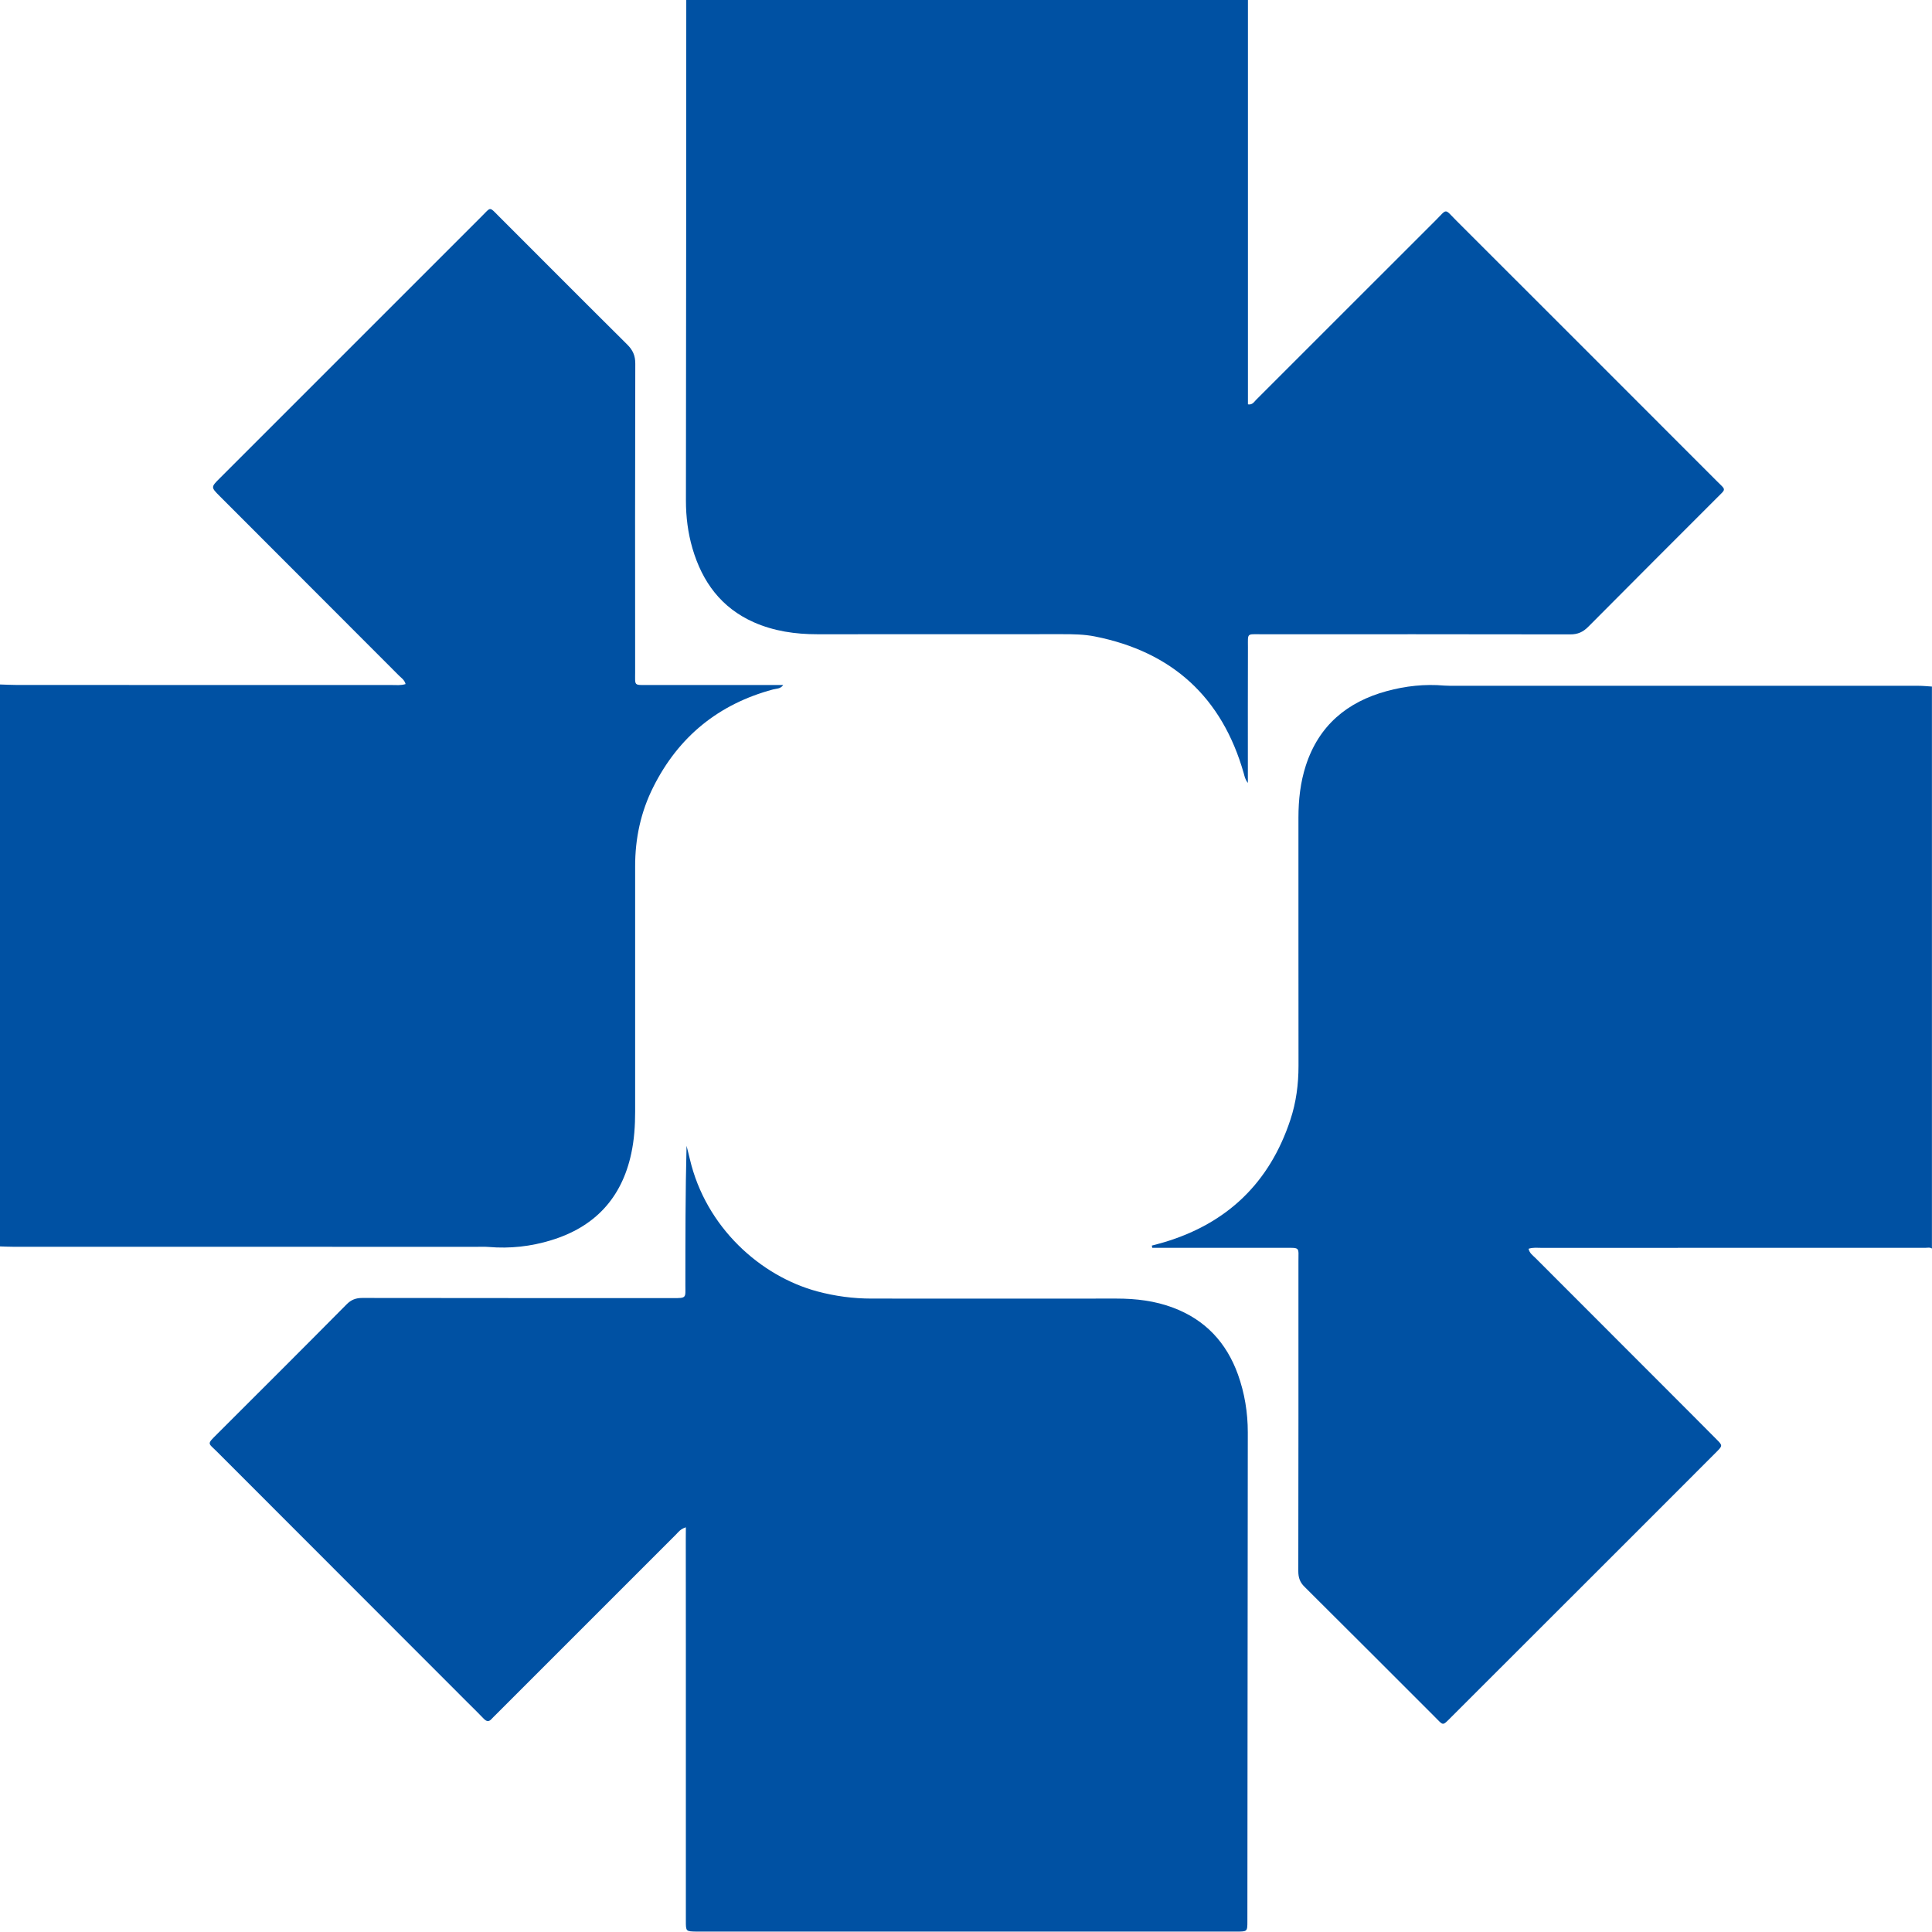 <svg width="28" height="28" viewBox="0 0 28 28" fill="none" xmlns="http://www.w3.org/2000/svg">
<path d="M0 9.92C0.082 9.922 0.163 9.927 0.244 9.927C2.06 9.928 3.875 9.928 5.691 9.928C5.749 9.928 5.81 9.935 5.878 9.914C5.862 9.853 5.816 9.825 5.782 9.791C4.917 8.925 4.052 8.059 3.187 7.193C3.055 7.061 3.055 7.061 3.186 6.93C4.452 5.664 5.718 4.397 6.984 3.132C7.116 2.999 7.089 2.993 7.227 3.132C7.848 3.752 8.466 4.374 9.089 4.992C9.171 5.073 9.208 5.154 9.207 5.272C9.203 6.762 9.204 8.251 9.205 9.741C9.205 9.945 9.182 9.927 9.396 9.928C10.043 9.928 10.691 9.928 11.351 9.928C11.31 9.986 11.251 9.979 11.203 9.992C10.415 10.204 9.835 10.675 9.469 11.404C9.287 11.765 9.204 12.152 9.205 12.557C9.206 13.741 9.204 14.924 9.205 16.108C9.205 16.313 9.192 16.516 9.149 16.716C9.011 17.364 8.619 17.782 7.989 17.974C7.694 18.065 7.391 18.098 7.083 18.072C7.022 18.067 6.96 18.07 6.899 18.07C4.661 18.07 2.422 18.07 0.183 18.069C0.122 18.069 0.061 18.066 0 18.064C0 15.349 0 12.635 0 9.92Z" fill="#0051A3"/>
<path d="M27.999 18.095C27.971 18.074 27.94 18.084 27.91 18.084C26.054 18.084 24.197 18.084 22.341 18.085C22.282 18.085 22.221 18.076 22.153 18.098C22.167 18.163 22.215 18.194 22.252 18.231C23.005 18.986 23.759 19.74 24.513 20.494C24.635 20.617 24.758 20.739 24.88 20.863C24.966 20.95 24.966 20.952 24.877 21.042C24.477 21.443 24.076 21.844 23.676 22.244C22.796 23.124 21.915 24.004 21.035 24.883C20.899 25.019 20.924 25.012 20.791 24.879C20.163 24.252 19.537 23.623 18.907 22.998C18.838 22.931 18.816 22.862 18.816 22.769C18.819 21.274 18.818 19.779 18.818 18.283C18.818 18.073 18.846 18.084 18.623 18.084C18.026 18.084 17.429 18.084 16.833 18.084C16.788 18.084 16.744 18.084 16.7 18.084C16.698 18.073 16.695 18.063 16.693 18.052C16.752 18.036 16.811 18.021 16.869 18.004C17.787 17.73 18.4 17.14 18.701 16.229C18.785 15.976 18.819 15.714 18.819 15.446C18.817 14.247 18.819 13.048 18.818 11.849C18.818 11.592 18.846 11.339 18.925 11.095C19.113 10.515 19.524 10.172 20.098 10.016C20.37 9.942 20.649 9.911 20.932 9.936C20.987 9.94 21.044 9.939 21.1 9.939C23.334 9.939 25.567 9.939 27.801 9.939C27.867 9.939 27.933 9.946 27.999 9.95C27.999 12.665 27.999 15.38 27.999 18.095Z" fill="#0051A3"/>
<path d="M18.086 0C18.086 1.953 18.086 3.906 18.086 5.86C18.152 5.871 18.175 5.824 18.205 5.794C19.071 4.929 19.935 4.063 20.802 3.198C20.98 3.021 20.927 3.017 21.109 3.2C22.365 4.454 23.62 5.71 24.874 6.965C25.019 7.111 25.022 7.075 24.879 7.219C24.259 7.84 23.638 8.459 23.02 9.082C22.943 9.16 22.866 9.195 22.754 9.194C21.26 9.191 19.766 9.192 18.272 9.192C18.066 9.192 18.086 9.171 18.086 9.383C18.084 9.96 18.085 10.536 18.085 11.112C18.085 11.183 18.085 11.254 18.085 11.347C18.043 11.293 18.037 11.248 18.025 11.206C17.711 10.105 16.988 9.446 15.868 9.224C15.713 9.193 15.555 9.191 15.396 9.191C14.213 9.192 13.03 9.191 11.847 9.192C11.528 9.192 11.218 9.148 10.924 9.018C10.452 8.808 10.178 8.433 10.036 7.949C9.97 7.723 9.941 7.491 9.941 7.255C9.944 4.836 9.945 2.418 9.946 0C12.659 0 15.373 0 18.086 0Z" fill="#0051A3"/>
<path d="M9.94 22.135C9.86 22.16 9.831 22.205 9.796 22.24C8.923 23.113 8.051 23.985 7.178 24.858C7.16 24.877 7.141 24.893 7.124 24.913C7.083 24.959 7.049 24.948 7.01 24.908C6.936 24.83 6.859 24.756 6.783 24.68C5.572 23.468 4.36 22.256 3.149 21.043C3.012 20.906 2.992 20.938 3.153 20.777C3.777 20.154 4.402 19.531 5.023 18.904C5.09 18.836 5.158 18.811 5.251 18.811C6.73 18.813 8.209 18.813 9.688 18.813C9.708 18.813 9.728 18.812 9.749 18.813C9.954 18.815 9.933 18.809 9.933 18.63C9.933 17.957 9.933 17.284 9.95 16.606C9.966 16.67 9.983 16.734 9.998 16.799C10.23 17.789 11.023 18.495 11.845 18.716C12.103 18.785 12.364 18.82 12.63 18.82C13.813 18.82 14.996 18.822 16.179 18.82C16.462 18.82 16.738 18.852 17.004 18.953C17.468 19.128 17.774 19.457 17.941 19.919C18.038 20.19 18.084 20.471 18.084 20.759C18.081 23.121 18.08 25.483 18.078 27.846C18.078 27.993 18.077 27.994 17.922 27.994C16.229 27.994 14.536 27.994 12.844 27.994C11.997 27.994 11.151 27.994 10.304 27.994C10.233 27.994 10.161 27.995 10.09 27.994C9.941 27.991 9.94 27.991 9.94 27.84C9.939 26.519 9.94 25.198 9.94 23.876C9.94 23.351 9.939 22.825 9.939 22.3C9.94 22.25 9.94 22.2 9.94 22.135Z" fill="#0051A3"/>
</svg>
